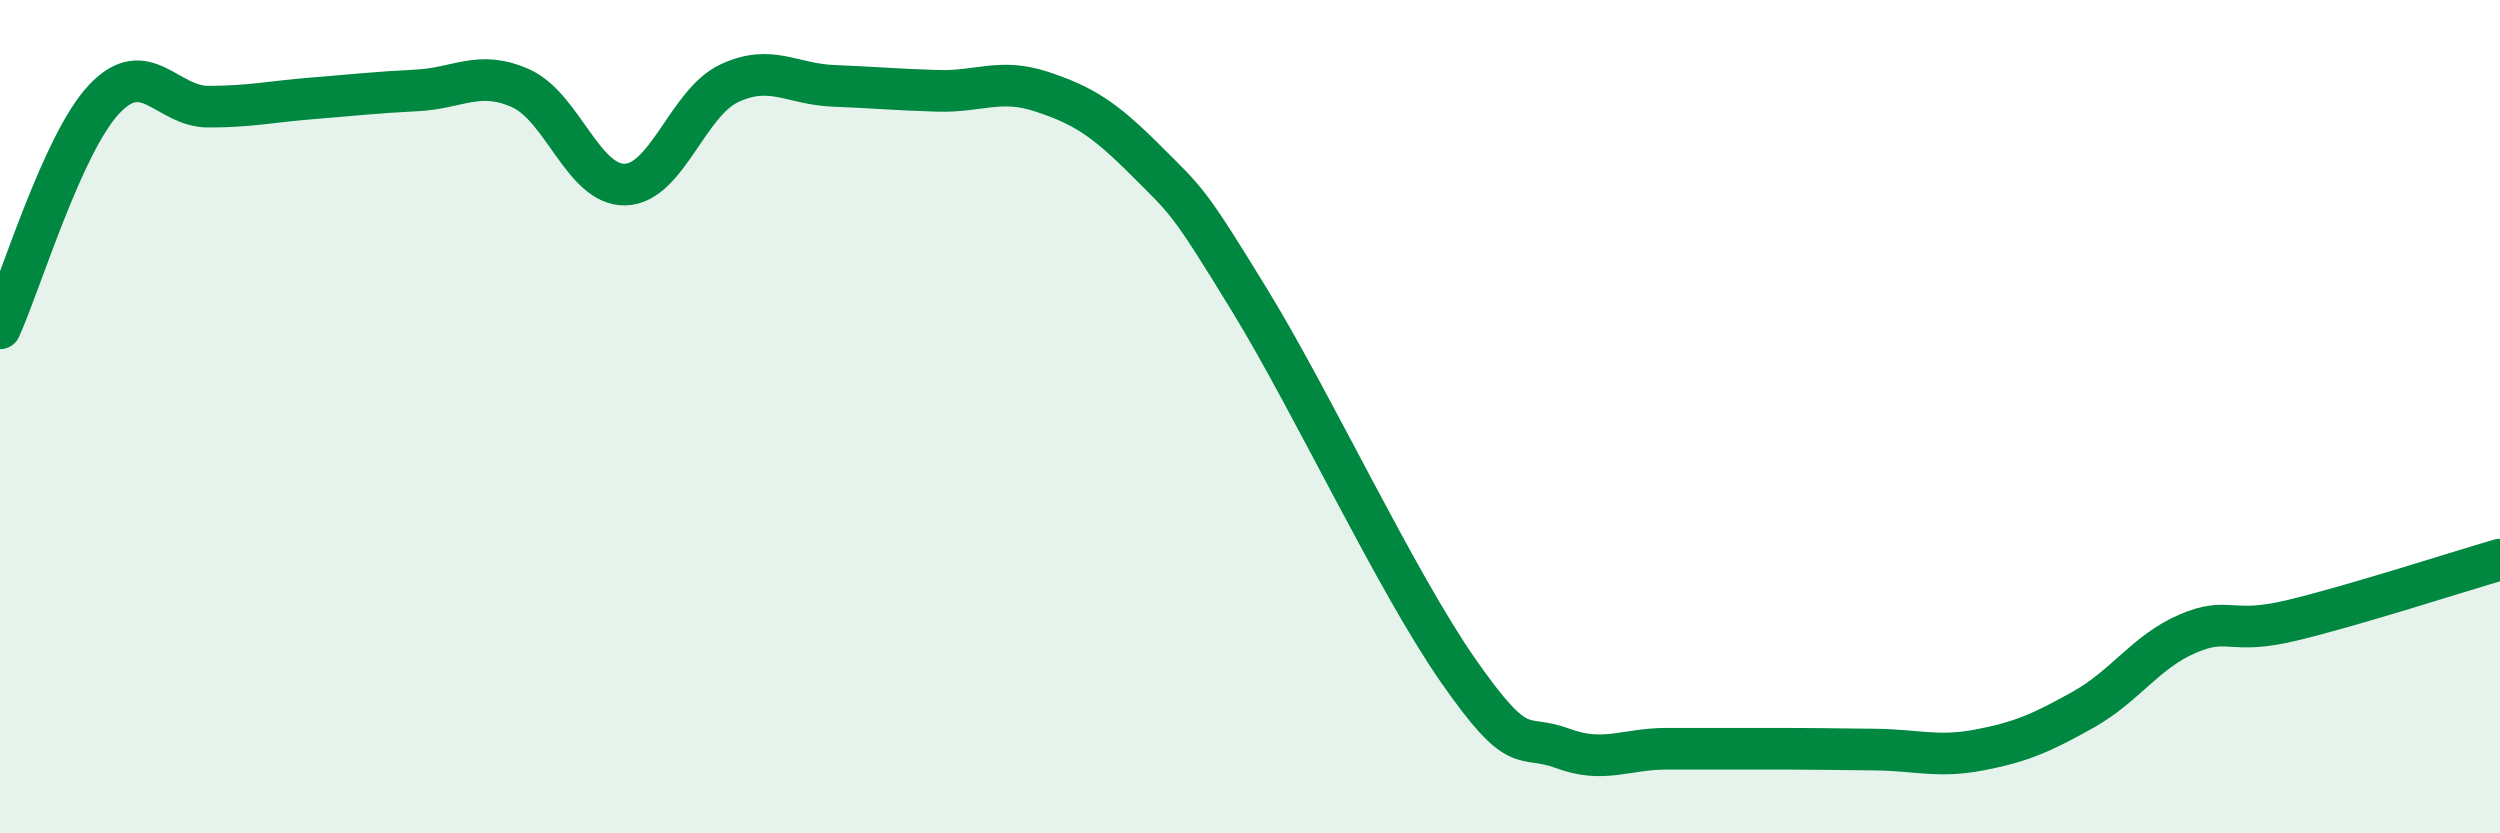 
    <svg width="60" height="20" viewBox="0 0 60 20" xmlns="http://www.w3.org/2000/svg">
      <path
        d="M 0,7.88 C 0.5,6.78 1.5,3.44 2.5,2.38 C 3.5,1.32 4,2.56 5,2.56 C 6,2.56 6.5,2.44 7.5,2.36 C 8.5,2.28 9,2.22 10,2.17 C 11,2.12 11.5,1.67 12.5,2.12 C 13.5,2.57 14,4.45 15,4.43 C 16,4.41 16.5,2.47 17.5,2 C 18.5,1.53 19,2.02 20,2.06 C 21,2.1 21.5,2.15 22.5,2.18 C 23.5,2.21 24,1.87 25,2.2 C 26,2.53 26.5,2.85 27.5,3.85 C 28.5,4.85 28.5,4.77 30,7.22 C 31.5,9.67 33.5,13.95 35,16.1 C 36.5,18.25 36.5,17.59 37.5,17.96 C 38.5,18.33 39,17.97 40,17.97 C 41,17.97 41.5,17.97 42.5,17.97 C 43.5,17.97 44,17.98 45,17.99 C 46,18 46.5,18.19 47.5,18 C 48.5,17.81 49,17.59 50,17.03 C 51,16.47 51.5,15.64 52.5,15.21 C 53.5,14.78 53.5,15.25 55,14.89 C 56.5,14.53 59,13.72 60,13.43L60 20L0 20Z"
        fill="#008740"
        opacity="0.1"
        stroke-linecap="round"
        stroke-linejoin="round"
      />
      <path
        d="M 0,7.88 C 0.5,6.78 1.5,3.44 2.5,2.38 C 3.5,1.32 4,2.56 5,2.56 C 6,2.56 6.5,2.44 7.5,2.36 C 8.5,2.28 9,2.22 10,2.17 C 11,2.12 11.5,1.67 12.5,2.12 C 13.5,2.57 14,4.45 15,4.43 C 16,4.41 16.5,2.47 17.5,2 C 18.5,1.53 19,2.02 20,2.06 C 21,2.1 21.5,2.15 22.5,2.18 C 23.5,2.21 24,1.87 25,2.2 C 26,2.53 26.5,2.85 27.5,3.85 C 28.5,4.85 28.5,4.77 30,7.22 C 31.5,9.67 33.5,13.95 35,16.1 C 36.5,18.25 36.5,17.59 37.5,17.96 C 38.5,18.33 39,17.97 40,17.97 C 41,17.97 41.5,17.97 42.5,17.97 C 43.5,17.97 44,17.98 45,17.99 C 46,18 46.5,18.19 47.5,18 C 48.5,17.81 49,17.59 50,17.03 C 51,16.47 51.5,15.64 52.5,15.21 C 53.5,14.78 53.5,15.25 55,14.89 C 56.5,14.53 59,13.72 60,13.43"
        stroke="#008740"
        stroke-width="1"
        fill="none"
        stroke-linecap="round"
        stroke-linejoin="round"
      />
    </svg>
  